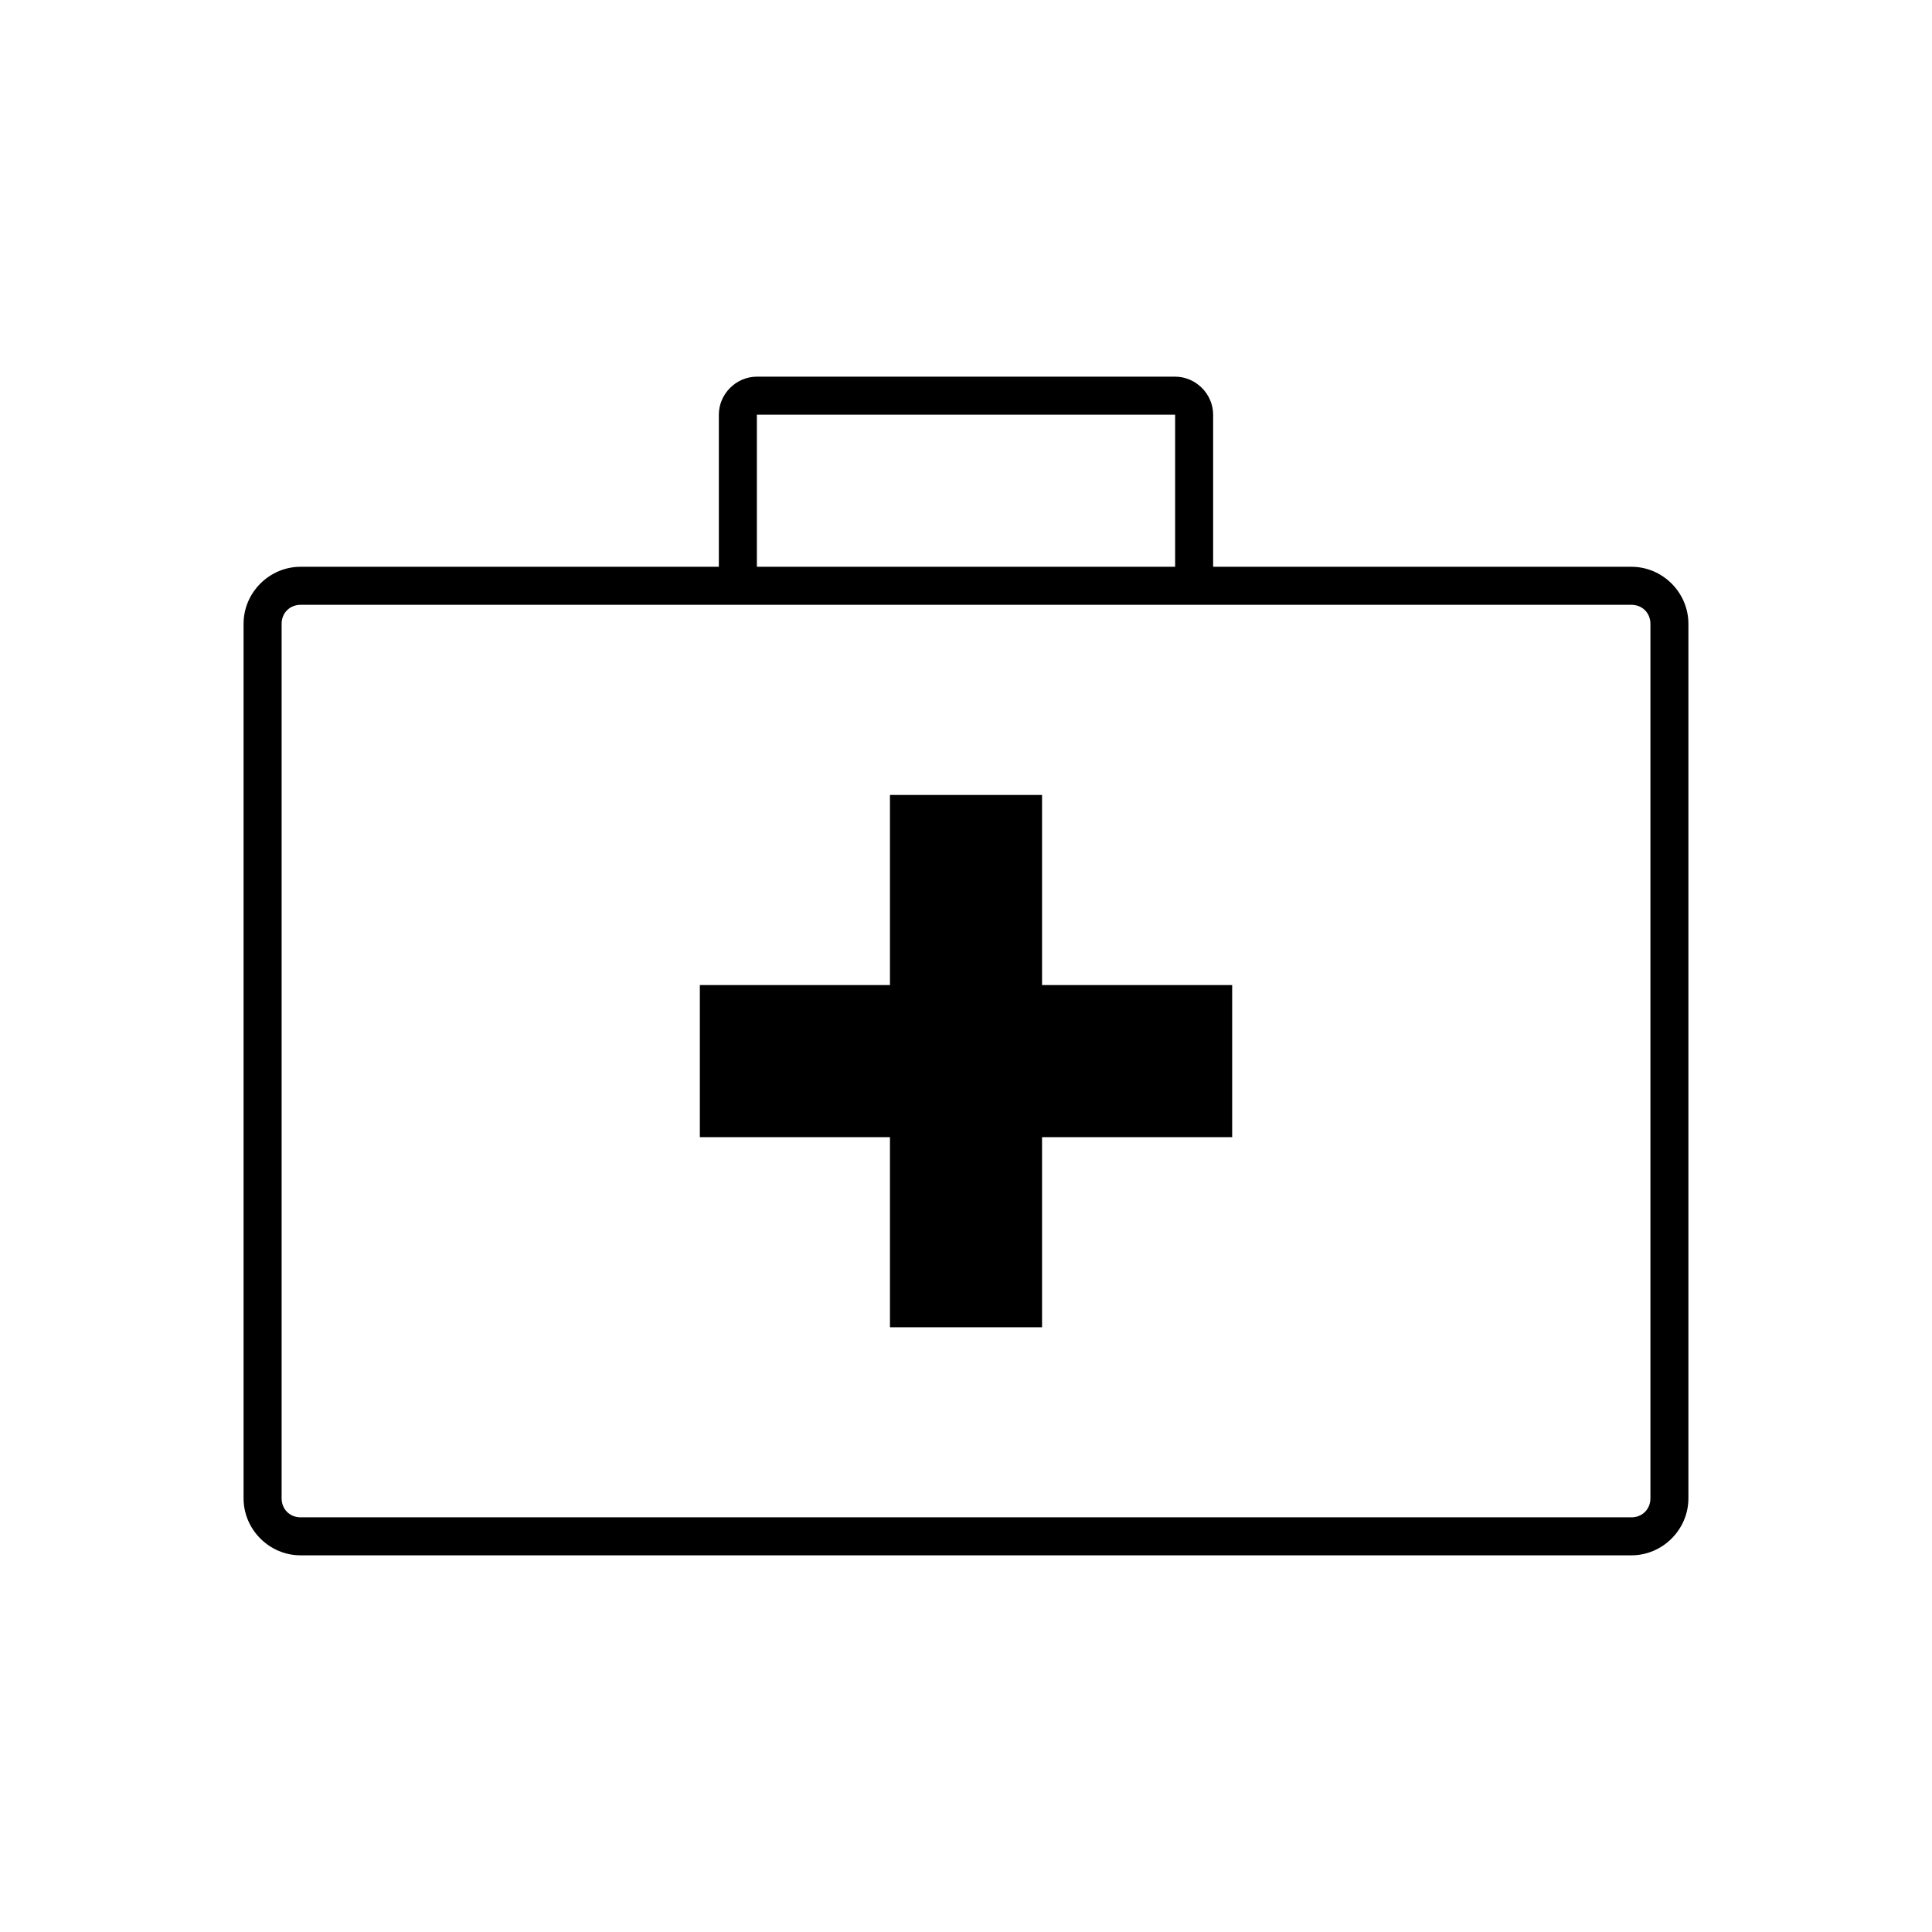 <?xml version="1.0" encoding="UTF-8"?>
<!-- Uploaded to: ICON Repo, www.iconrepo.com, Generator: ICON Repo Mixer Tools -->
<svg fill="#000000" width="800px" height="800px" version="1.1" viewBox="144 144 512 512" xmlns="http://www.w3.org/2000/svg">
 <path d="m344.58 243.82c-5.496 0-10.078 4.582-10.078 10.078v40.305h-110.84c-8.285 0-15.113 6.828-15.113 15.113v231.75c0 8.285 6.828 15.113 15.113 15.113h352.67c8.285 0 15.113-6.828 15.113-15.113v-231.75c0-8.285-6.828-15.113-15.113-15.113h-110.84v-40.305c0-5.496-4.582-10.078-10.078-10.078h-110.84zm0 10.078h110.84v40.305h-110.84zm-120.91 50.383h352.67c2.879 0 5.039 2.16 5.039 5.039v231.75c0 2.879-2.16 5.039-5.039 5.039h-352.67c-2.879 0-5.039-2.16-5.039-5.039v-231.75c0-2.879 2.16-5.039 5.039-5.039zm156.18 50.383v50.383h-50.383v40.305h50.383v50.383h40.305v-50.383h50.383v-40.305h-50.383v-50.383z"/>
</svg>